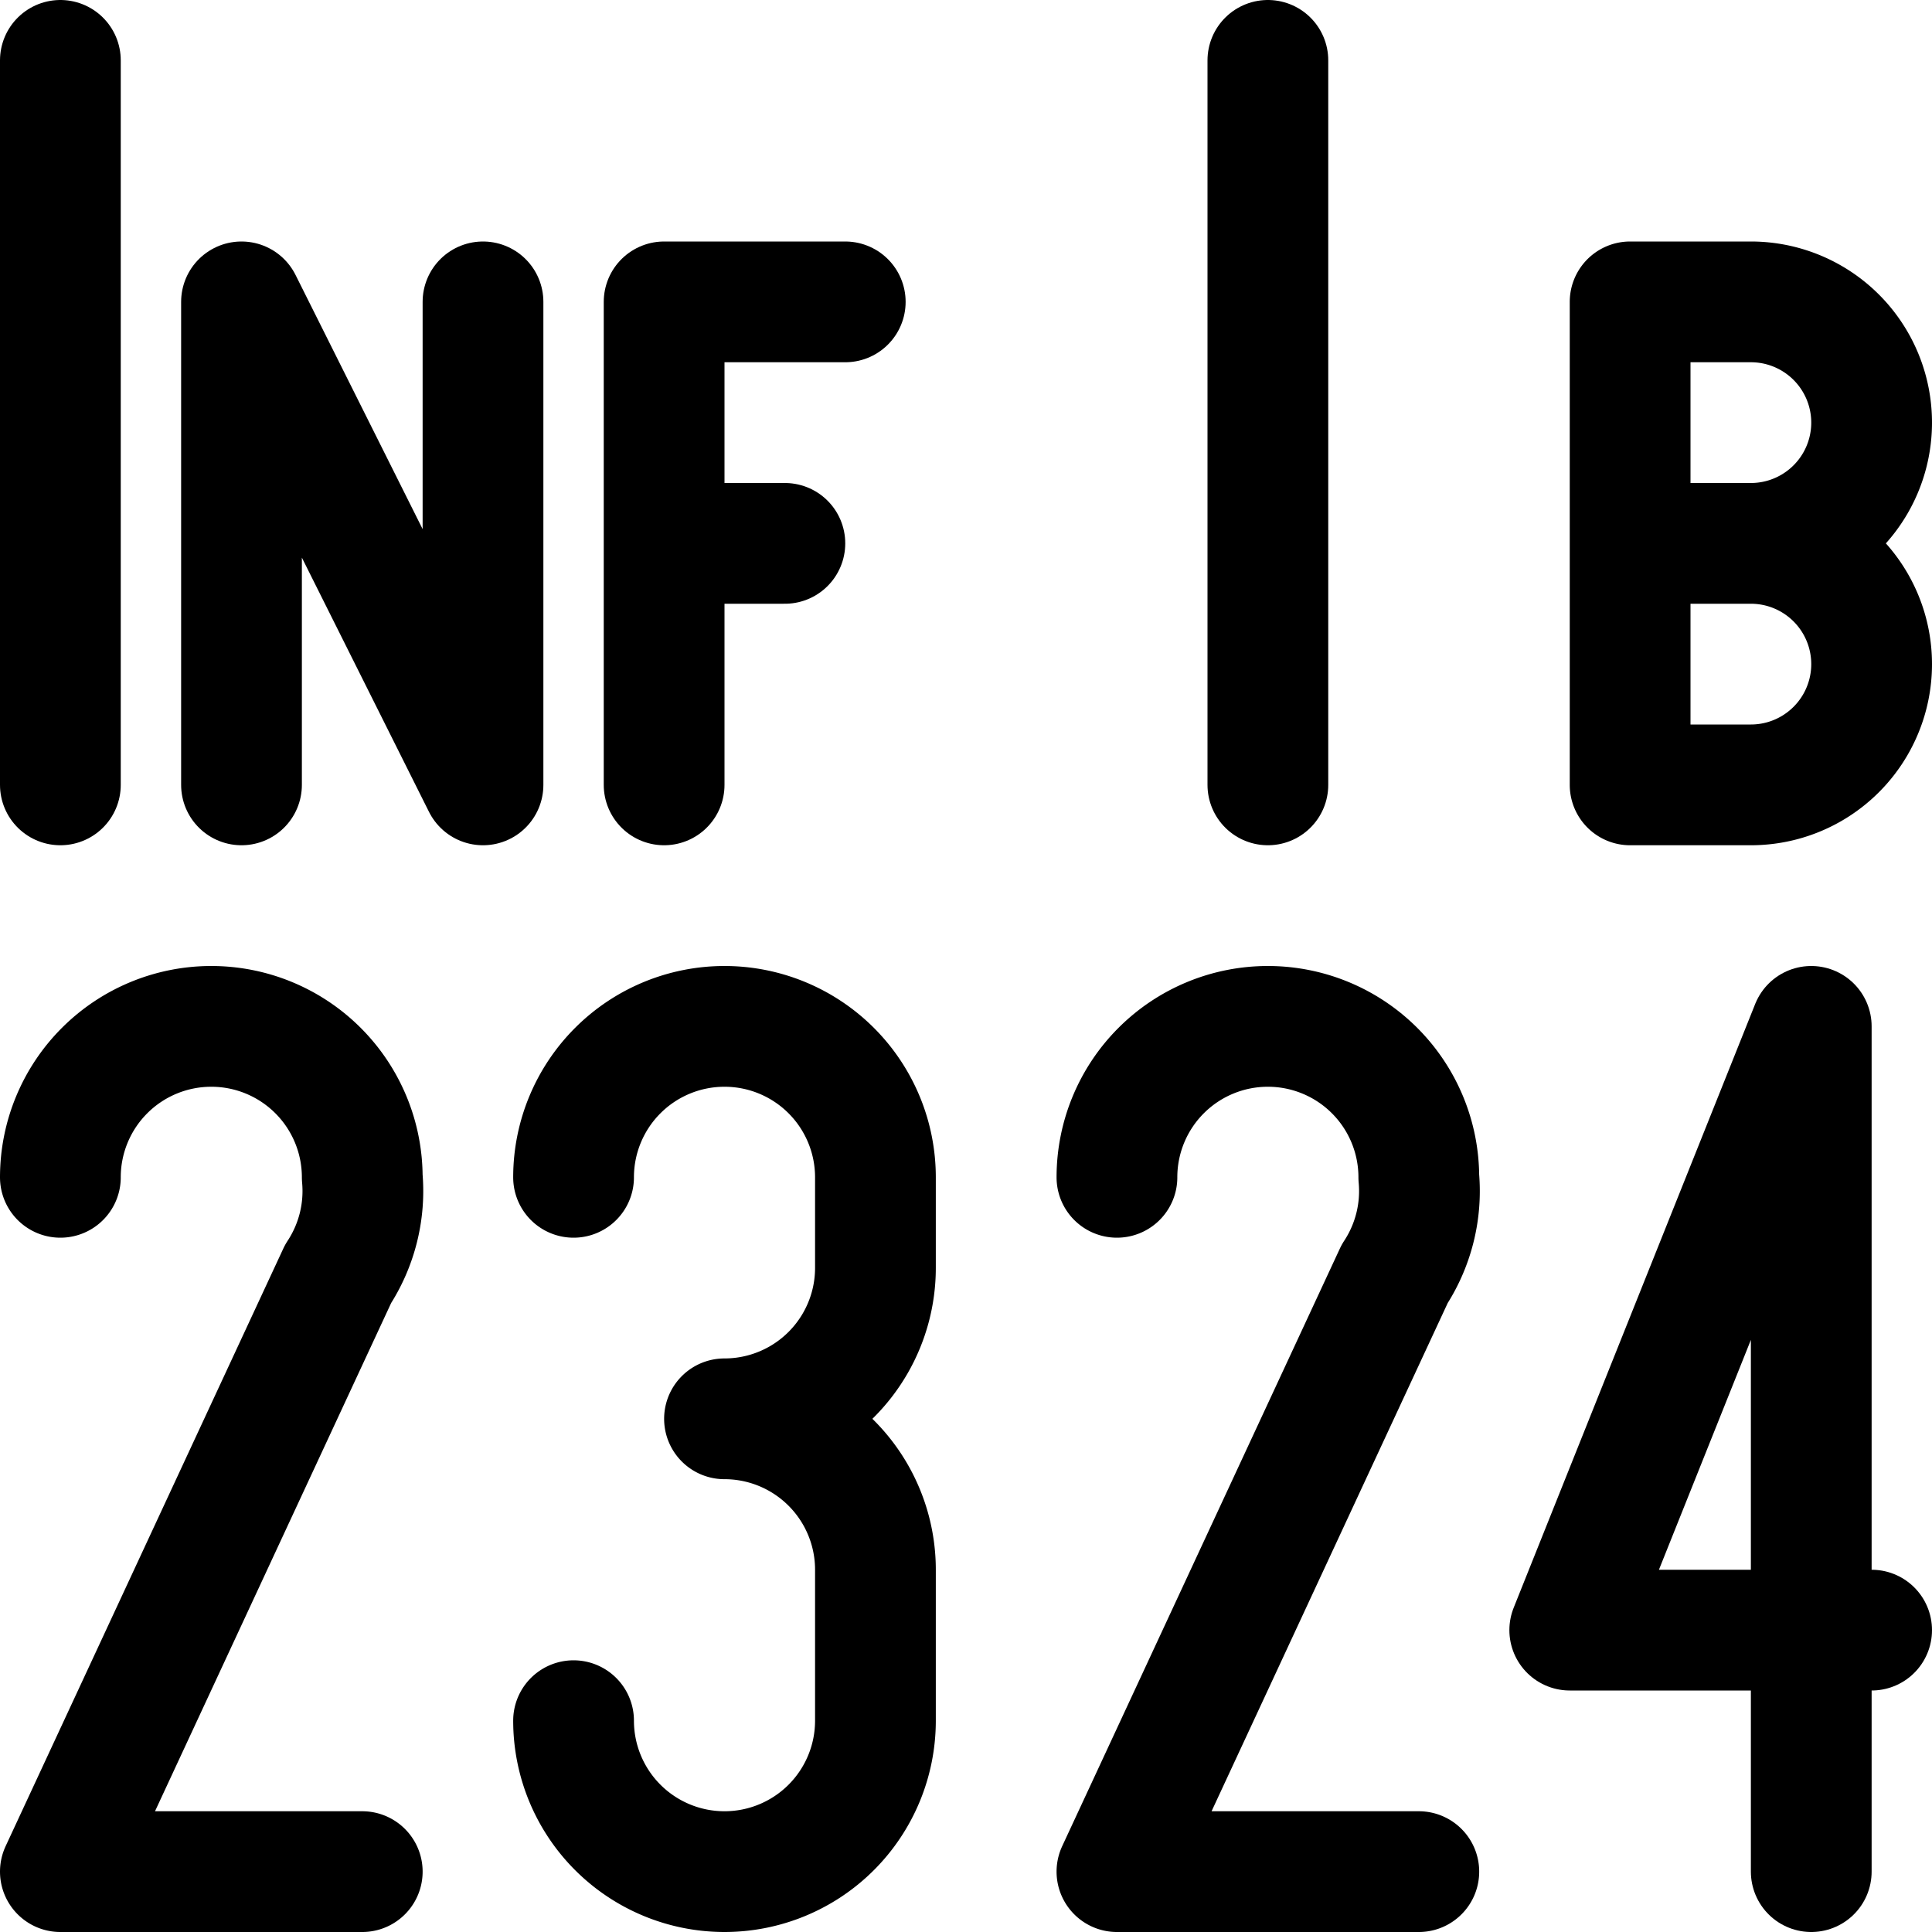 <?xml version="1.0" encoding="UTF-8" ?>
<!DOCTYPE svg PUBLIC "-//W3C//DTD SVG 1.1//EN" "http://www.w3.org/Graphics/SVG/1.1/DTD/svg11.dtd">

<svg version="1.1"
     xmlns="http://www.w3.org/2000/svg"
     width="16"
     height="16">
  <!--
  <rect x="0" y="8" width="16" height="8" style="fill:yellow;stroke:none;" />
   -->
  <!-- I -->
  <path d="M 0.5 6.5
           l 0 -6" style="stroke:black;stroke-width:1;stroke-linecap:round;stroke-linejoin:round;fill:none;" />
  <!-- n -->
  <path d="M 2 6.5
           l 0 -4
           l 2 4
           l 0 -4" style="stroke:black;stroke-width:1;stroke-linecap:round;stroke-linejoin:round;fill:none;" />
  <!-- f -->
  <path d="M 7 2.5
           l -1.5 0
           l 0 4
           m 0 -2
           l 1 0" style="stroke:black;stroke-width:1;stroke-linecap:round;stroke-linejoin:round;fill:none;" />
  <!-- I -->
  <path d="M 10.5 6.5
           l 0 -6" style="stroke:black;stroke-width:1;stroke-linecap:round;stroke-linejoin:round;fill:none;" />
  <!-- b -->
  <path d="M 13.5 4.5
           l 1 0
           a 1 1 0 0 0 0 -2
           l -1 0
           l  0  4
           l 1 0
           a 1 1 0 0 0 0 -2
           z" style="stroke:black;stroke-width:1;stroke-linecap:round;stroke-linejoin:round;fill:none;" />
  <!-- 2 -->
  <path d="M 0.5 9.75
           a 1.25 1.25 0 0 1 2.5 0
           a 1.25 1.25 0 0 1 -0.2 0.8
           L 0.5 15.5
           l 2.5 0" style="stroke:black;stroke-width:1;stroke-linecap:round;stroke-linejoin:round;fill:none;" />
  <!-- 3 -->
  <path d="M 4.75 9.75
           a 1.25 1.25 0 0 1 2.5 0
           l 0 0.75
           a 1.25 1.25 0 0 1 -1.25 1.25
           a 1.25 1.25 0 0 1  1.25 1.25
           l 0 1.25
           a 1.25 1.25 0 0 1 -2.5 0" style="stroke:black;stroke-width:1;stroke-linecap:round;stroke-linejoin:round;fill:none;" />
  <!-- 
  <path d="M 8 8.5
           l -1 7" style="stroke:black;stroke-width:1;stroke-linecap:round;stroke-linejoin:round;fill:none;" />
   -->
  <!-- 2 -->
  <path d="M 9.25 9.75
           a 1.25 1.25 0 0 1 2.5 0
           a 1.25 1.25 0 0 1 -0.2 0.8
           L 9.25 15.5
           l 2.5 0" style="stroke:black;stroke-width:1;stroke-linecap:round;stroke-linejoin:round;fill:none;" />
  <!-- 4 -->
  <path d="M 15 15.5
           l 0 -7
           l -2 5
           l 2.5 0" style="stroke:black;stroke-width:1;stroke-linecap:round;stroke-linejoin:round;fill:none;" />
</svg>